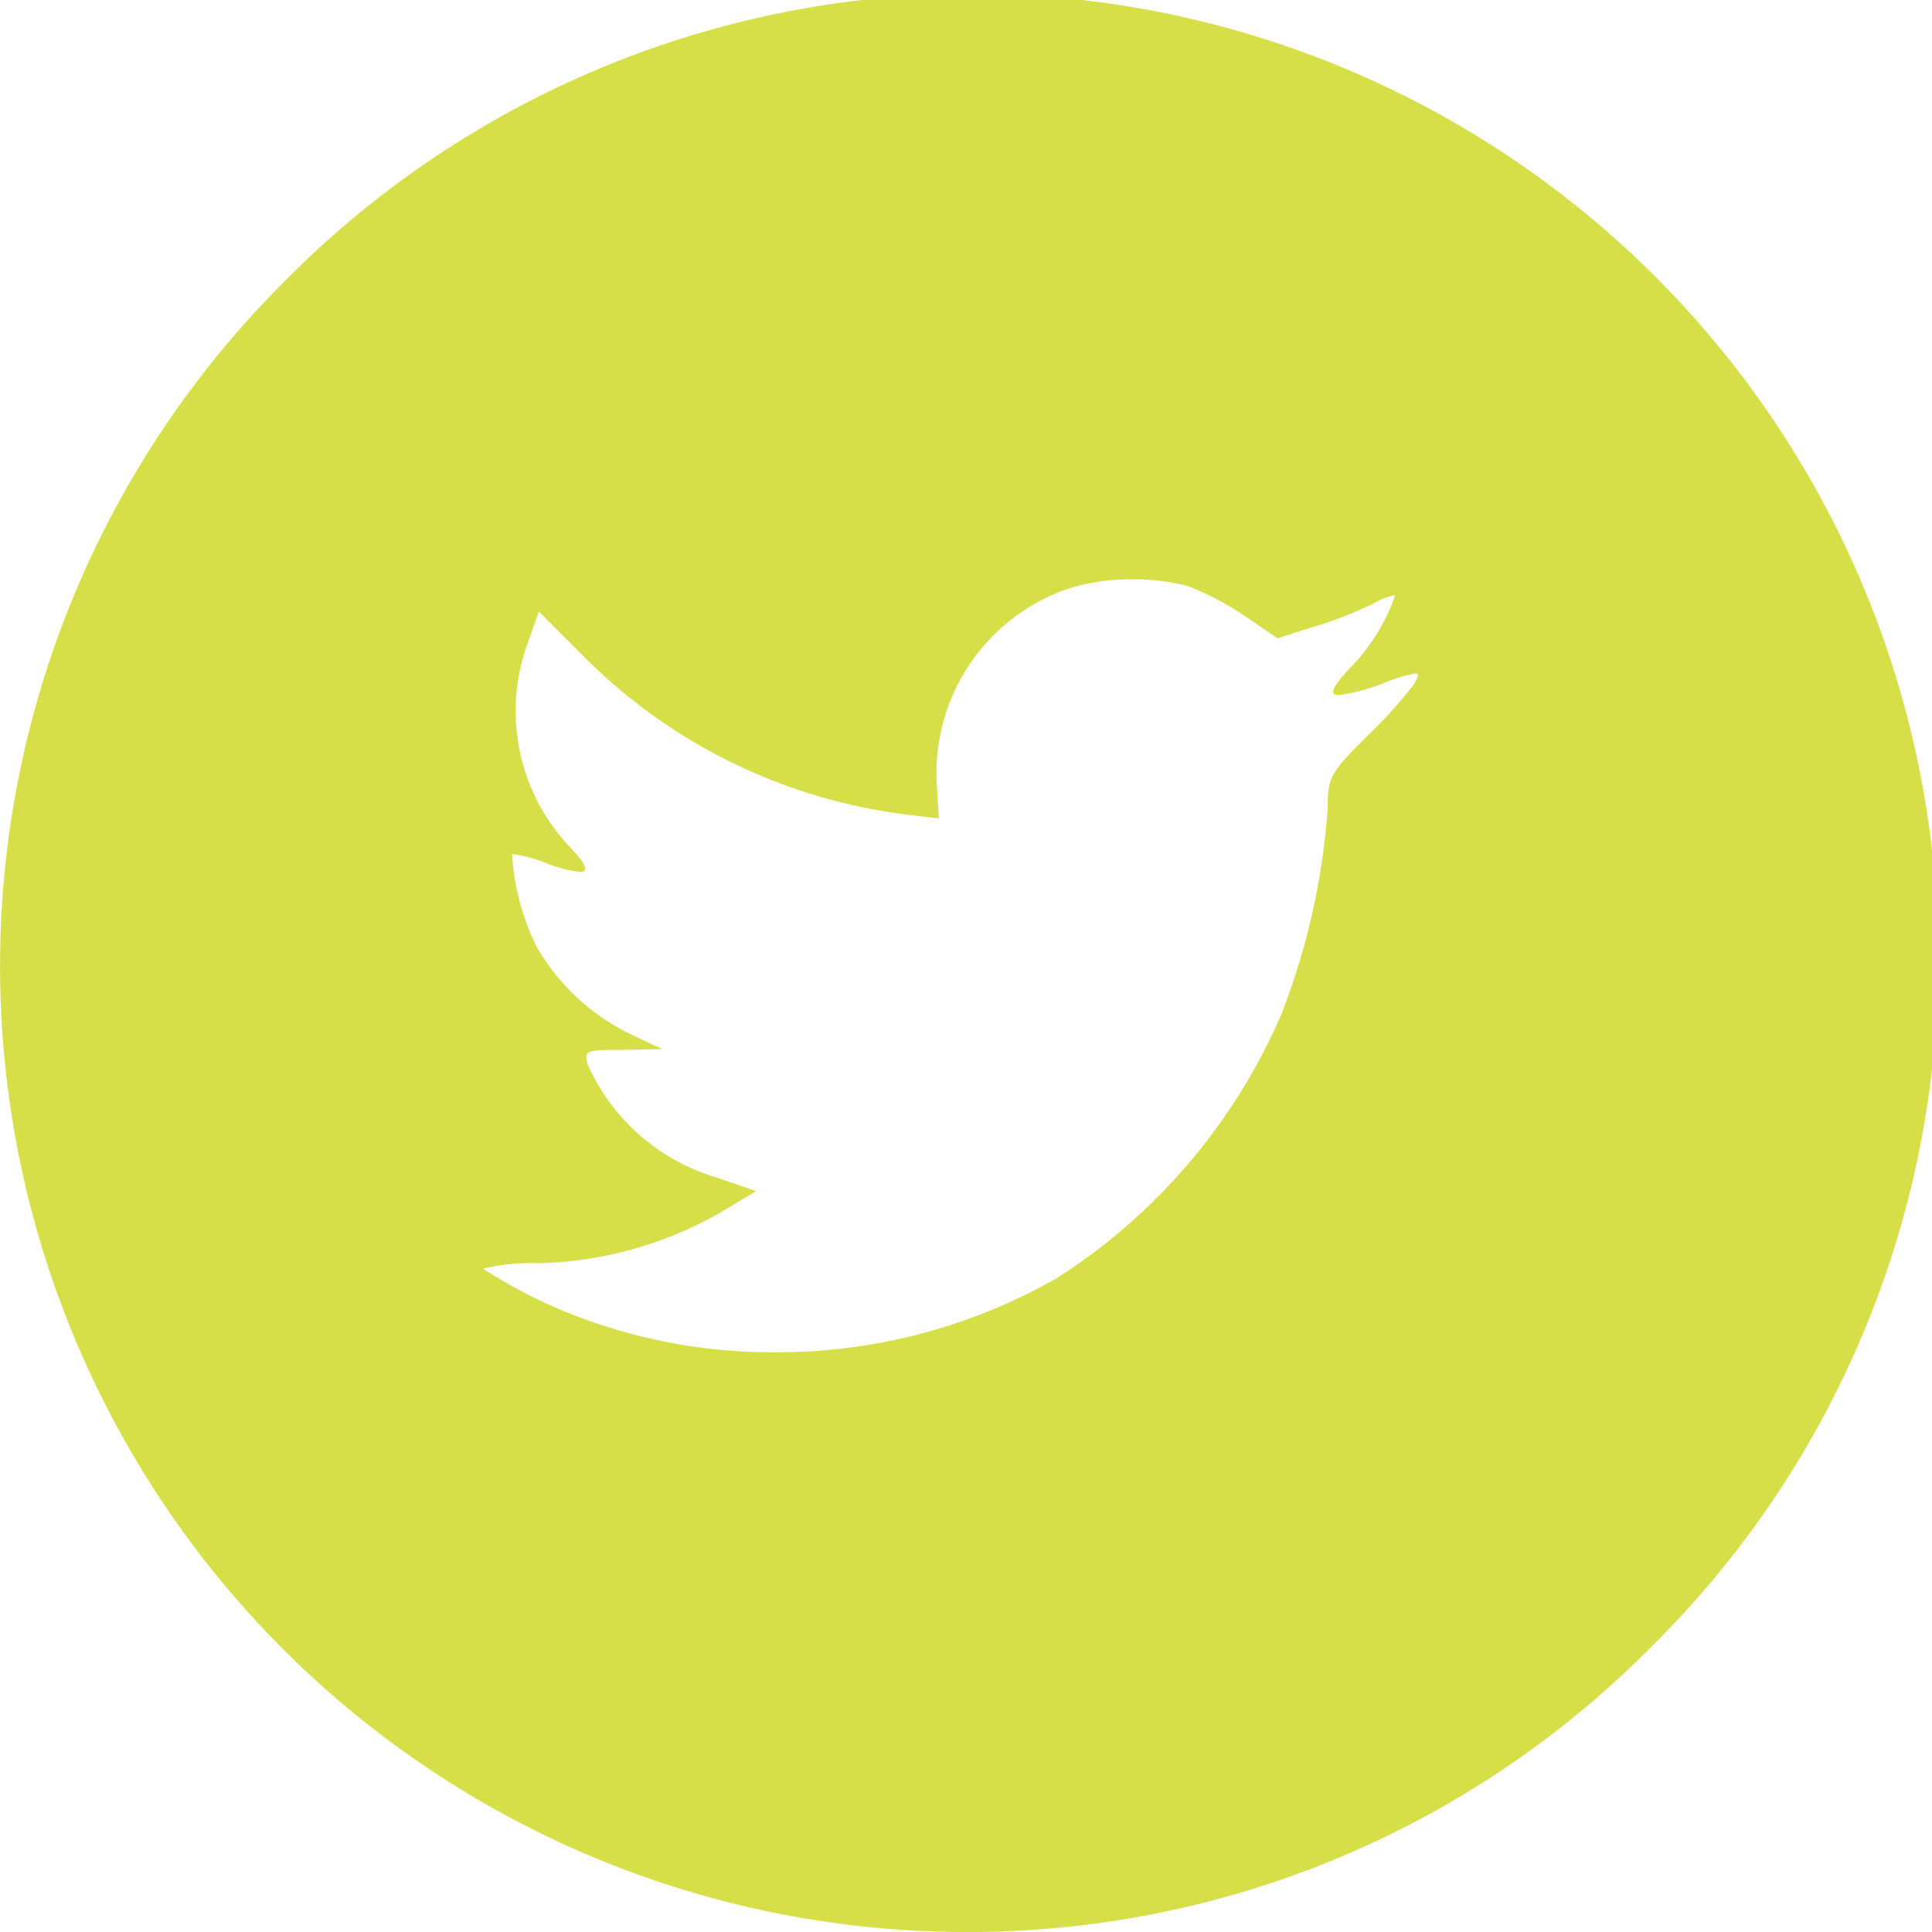<svg xmlns="http://www.w3.org/2000/svg" width="39" height="39" viewBox="0 0 39 39">
  <g id="Twitter" transform="translate(0)">
    <path id="Combined_Shape" data-name="Combined Shape" d="M19.5,39A19.5,19.5,0,0,1,5.712,5.712,19.5,19.5,0,1,1,33.288,33.288,19.373,19.373,0,0,1,19.5,39ZM10.375,17.244c-.021,0-.033,0-.038.011a4.9,4.9,0,0,0,.49,1.846A4.4,4.4,0,0,0,12.7,20.862l.668.316-.791.015c-.49,0-.667.006-.722.079-.034.046-.018.118.012.224a4.118,4.118,0,0,0,2.551,2.258l.847.29-.737.44A7.735,7.735,0,0,1,10.868,25.5a4.123,4.123,0,0,0-1.117.11,10.247,10.247,0,0,0,2.632,1.212,11.013,11.013,0,0,0,3.248.475,11.365,11.365,0,0,0,5.7-1.495,11.91,11.91,0,0,0,4.541-5.342,14.237,14.237,0,0,0,.929-4.132c0-.638.045-.721.8-1.473a9.074,9.074,0,0,0,.955-1.06c.05-.1.08-.156.063-.184-.007-.011-.021-.016-.044-.016a3.047,3.047,0,0,0-.592.172,3.845,3.845,0,0,1-.957.265c-.061,0-.1-.014-.109-.043-.029-.067.068-.217.316-.484a4,4,0,0,0,.927-1.474c0-.008-.008-.012-.022-.012a1.35,1.35,0,0,0-.414.164,7.72,7.72,0,0,1-1.2.468l-.736.234-.668-.455a5.676,5.676,0,0,0-1.16-.605,4.237,4.237,0,0,0-1.089-.129,4.137,4.137,0,0,0-1.3.185,3.934,3.934,0,0,0-2.66,3.965l.041.676-.682-.083a11.122,11.122,0,0,1-6.493-3.194l-.9-.9-.233.661a3.986,3.986,0,0,0,.845,4.076c.247.261.349.414.321.48-.012.027-.045.04-.1.04a2.759,2.759,0,0,1-.738-.2A2.835,2.835,0,0,0,10.375,17.244Z" transform="translate(0)" fill="#d7df48"/>
  </g>
</svg>

